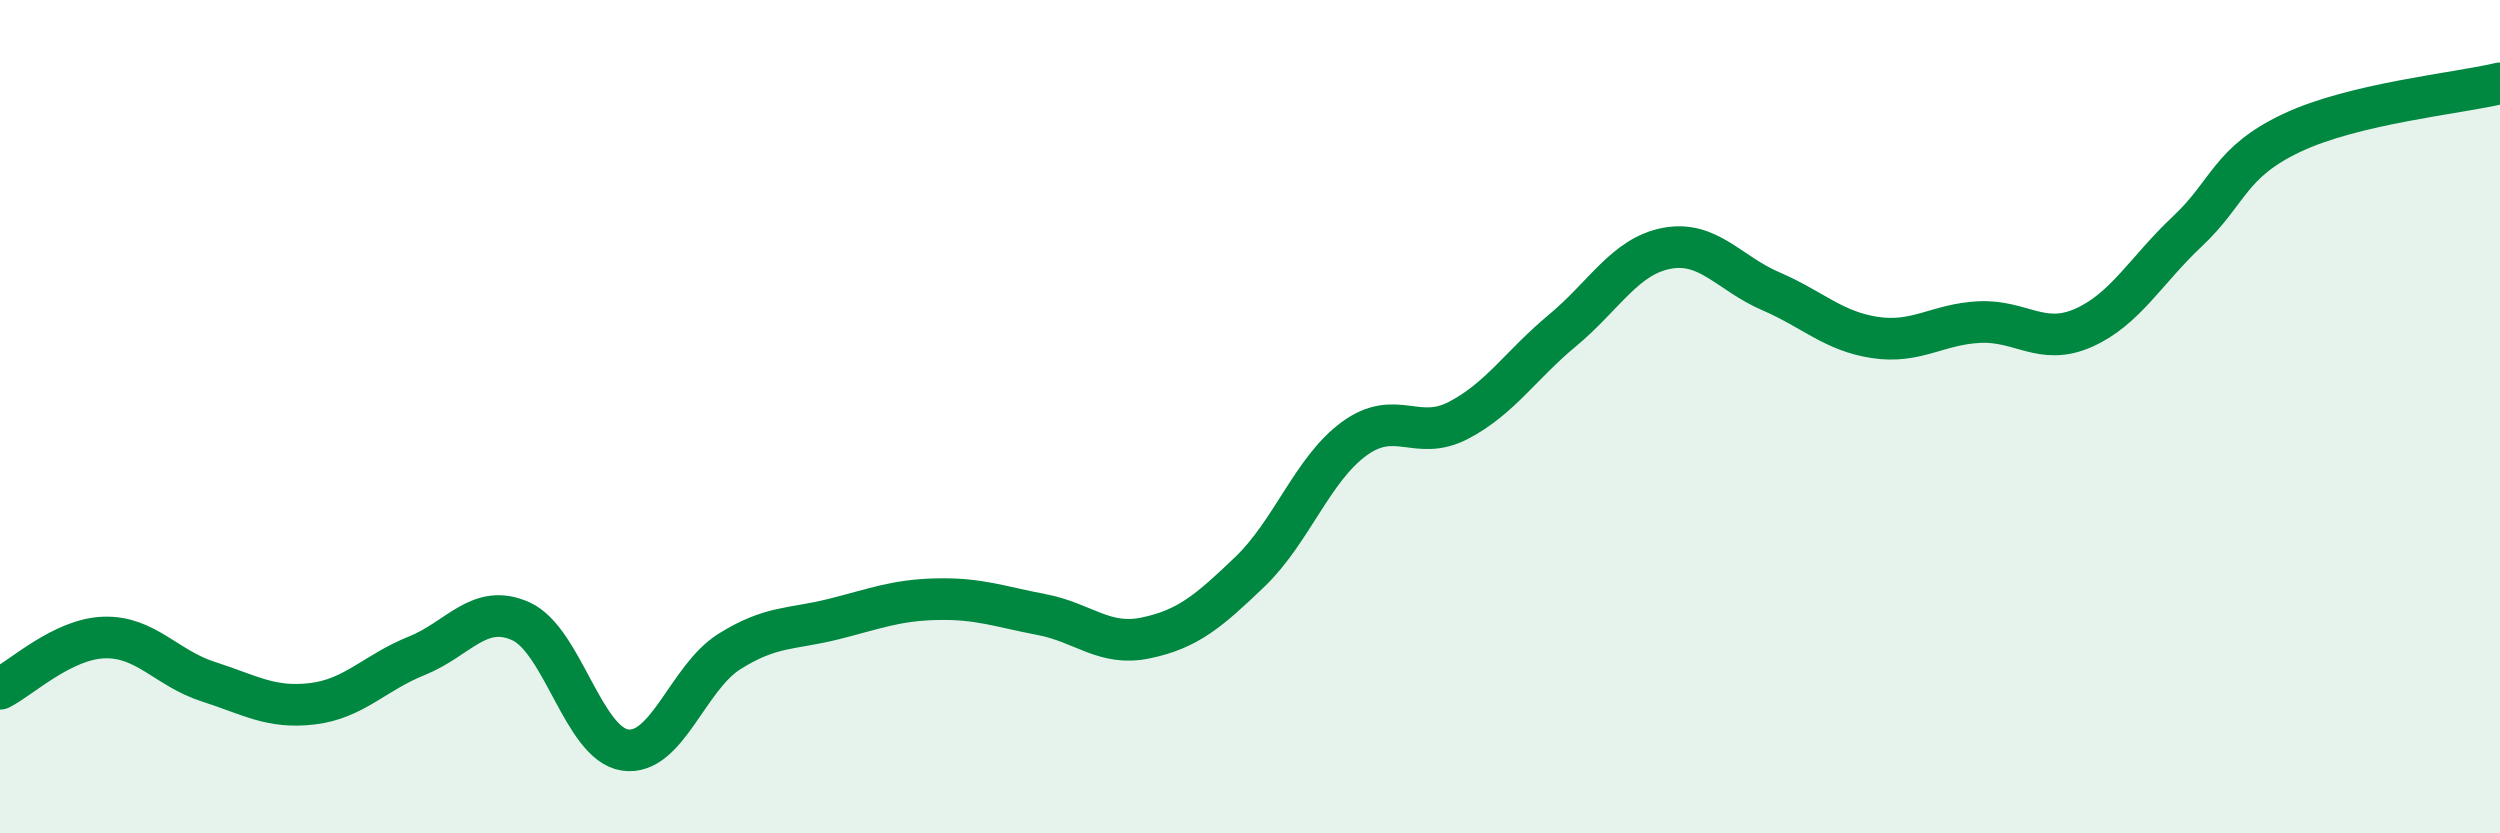 
    <svg width="60" height="20" viewBox="0 0 60 20" xmlns="http://www.w3.org/2000/svg">
      <path
        d="M 0,16.53 C 0.5,16.28 1.5,15.33 2.5,15.3 C 3.5,15.27 4,16.04 5,16.36 C 6,16.68 6.5,17.01 7.5,16.89 C 8.5,16.77 9,16.14 10,15.74 C 11,15.34 11.5,14.46 12.5,14.91 C 13.5,15.36 14,17.85 15,18 C 16,18.15 16.5,16.27 17.5,15.64 C 18.5,15.01 19,15.11 20,14.86 C 21,14.61 21.5,14.4 22.5,14.38 C 23.5,14.36 24,14.56 25,14.75 C 26,14.94 26.5,15.52 27.5,15.31 C 28.5,15.1 29,14.68 30,13.72 C 31,12.76 31.5,11.26 32.5,10.53 C 33.5,9.8 34,10.61 35,10.09 C 36,9.57 36.5,8.76 37.5,7.93 C 38.5,7.1 39,6.15 40,5.96 C 41,5.77 41.5,6.56 42.5,6.99 C 43.5,7.42 44,7.95 45,8.1 C 46,8.25 46.5,7.78 47.5,7.73 C 48.5,7.68 49,8.31 50,7.87 C 51,7.43 51.5,6.49 52.5,5.55 C 53.5,4.61 53.5,3.9 55,3.19 C 56.5,2.48 59,2.24 60,2L60 20L0 20Z"
        fill="#008740"
        opacity="0.1"
        stroke-linecap="round"
        stroke-linejoin="round"
      />
      <path
        d="M 0,16.53 C 0.5,16.28 1.5,15.33 2.5,15.3 C 3.5,15.27 4,16.04 5,16.36 C 6,16.68 6.5,17.01 7.5,16.89 C 8.5,16.77 9,16.14 10,15.74 C 11,15.34 11.5,14.46 12.5,14.91 C 13.5,15.36 14,17.85 15,18 C 16,18.15 16.5,16.27 17.5,15.64 C 18.5,15.01 19,15.11 20,14.86 C 21,14.61 21.5,14.4 22.5,14.38 C 23.5,14.36 24,14.56 25,14.75 C 26,14.94 26.5,15.52 27.5,15.31 C 28.5,15.1 29,14.68 30,13.72 C 31,12.76 31.5,11.26 32.5,10.53 C 33.5,9.8 34,10.61 35,10.09 C 36,9.57 36.5,8.76 37.5,7.93 C 38.5,7.1 39,6.15 40,5.96 C 41,5.77 41.5,6.56 42.5,6.99 C 43.5,7.42 44,7.95 45,8.1 C 46,8.25 46.5,7.78 47.5,7.73 C 48.5,7.68 49,8.31 50,7.87 C 51,7.43 51.5,6.49 52.5,5.55 C 53.5,4.61 53.5,3.9 55,3.19 C 56.5,2.48 59,2.24 60,2"
        stroke="#008740"
        stroke-width="1"
        fill="none"
        stroke-linecap="round"
        stroke-linejoin="round"
      />
    </svg>
  